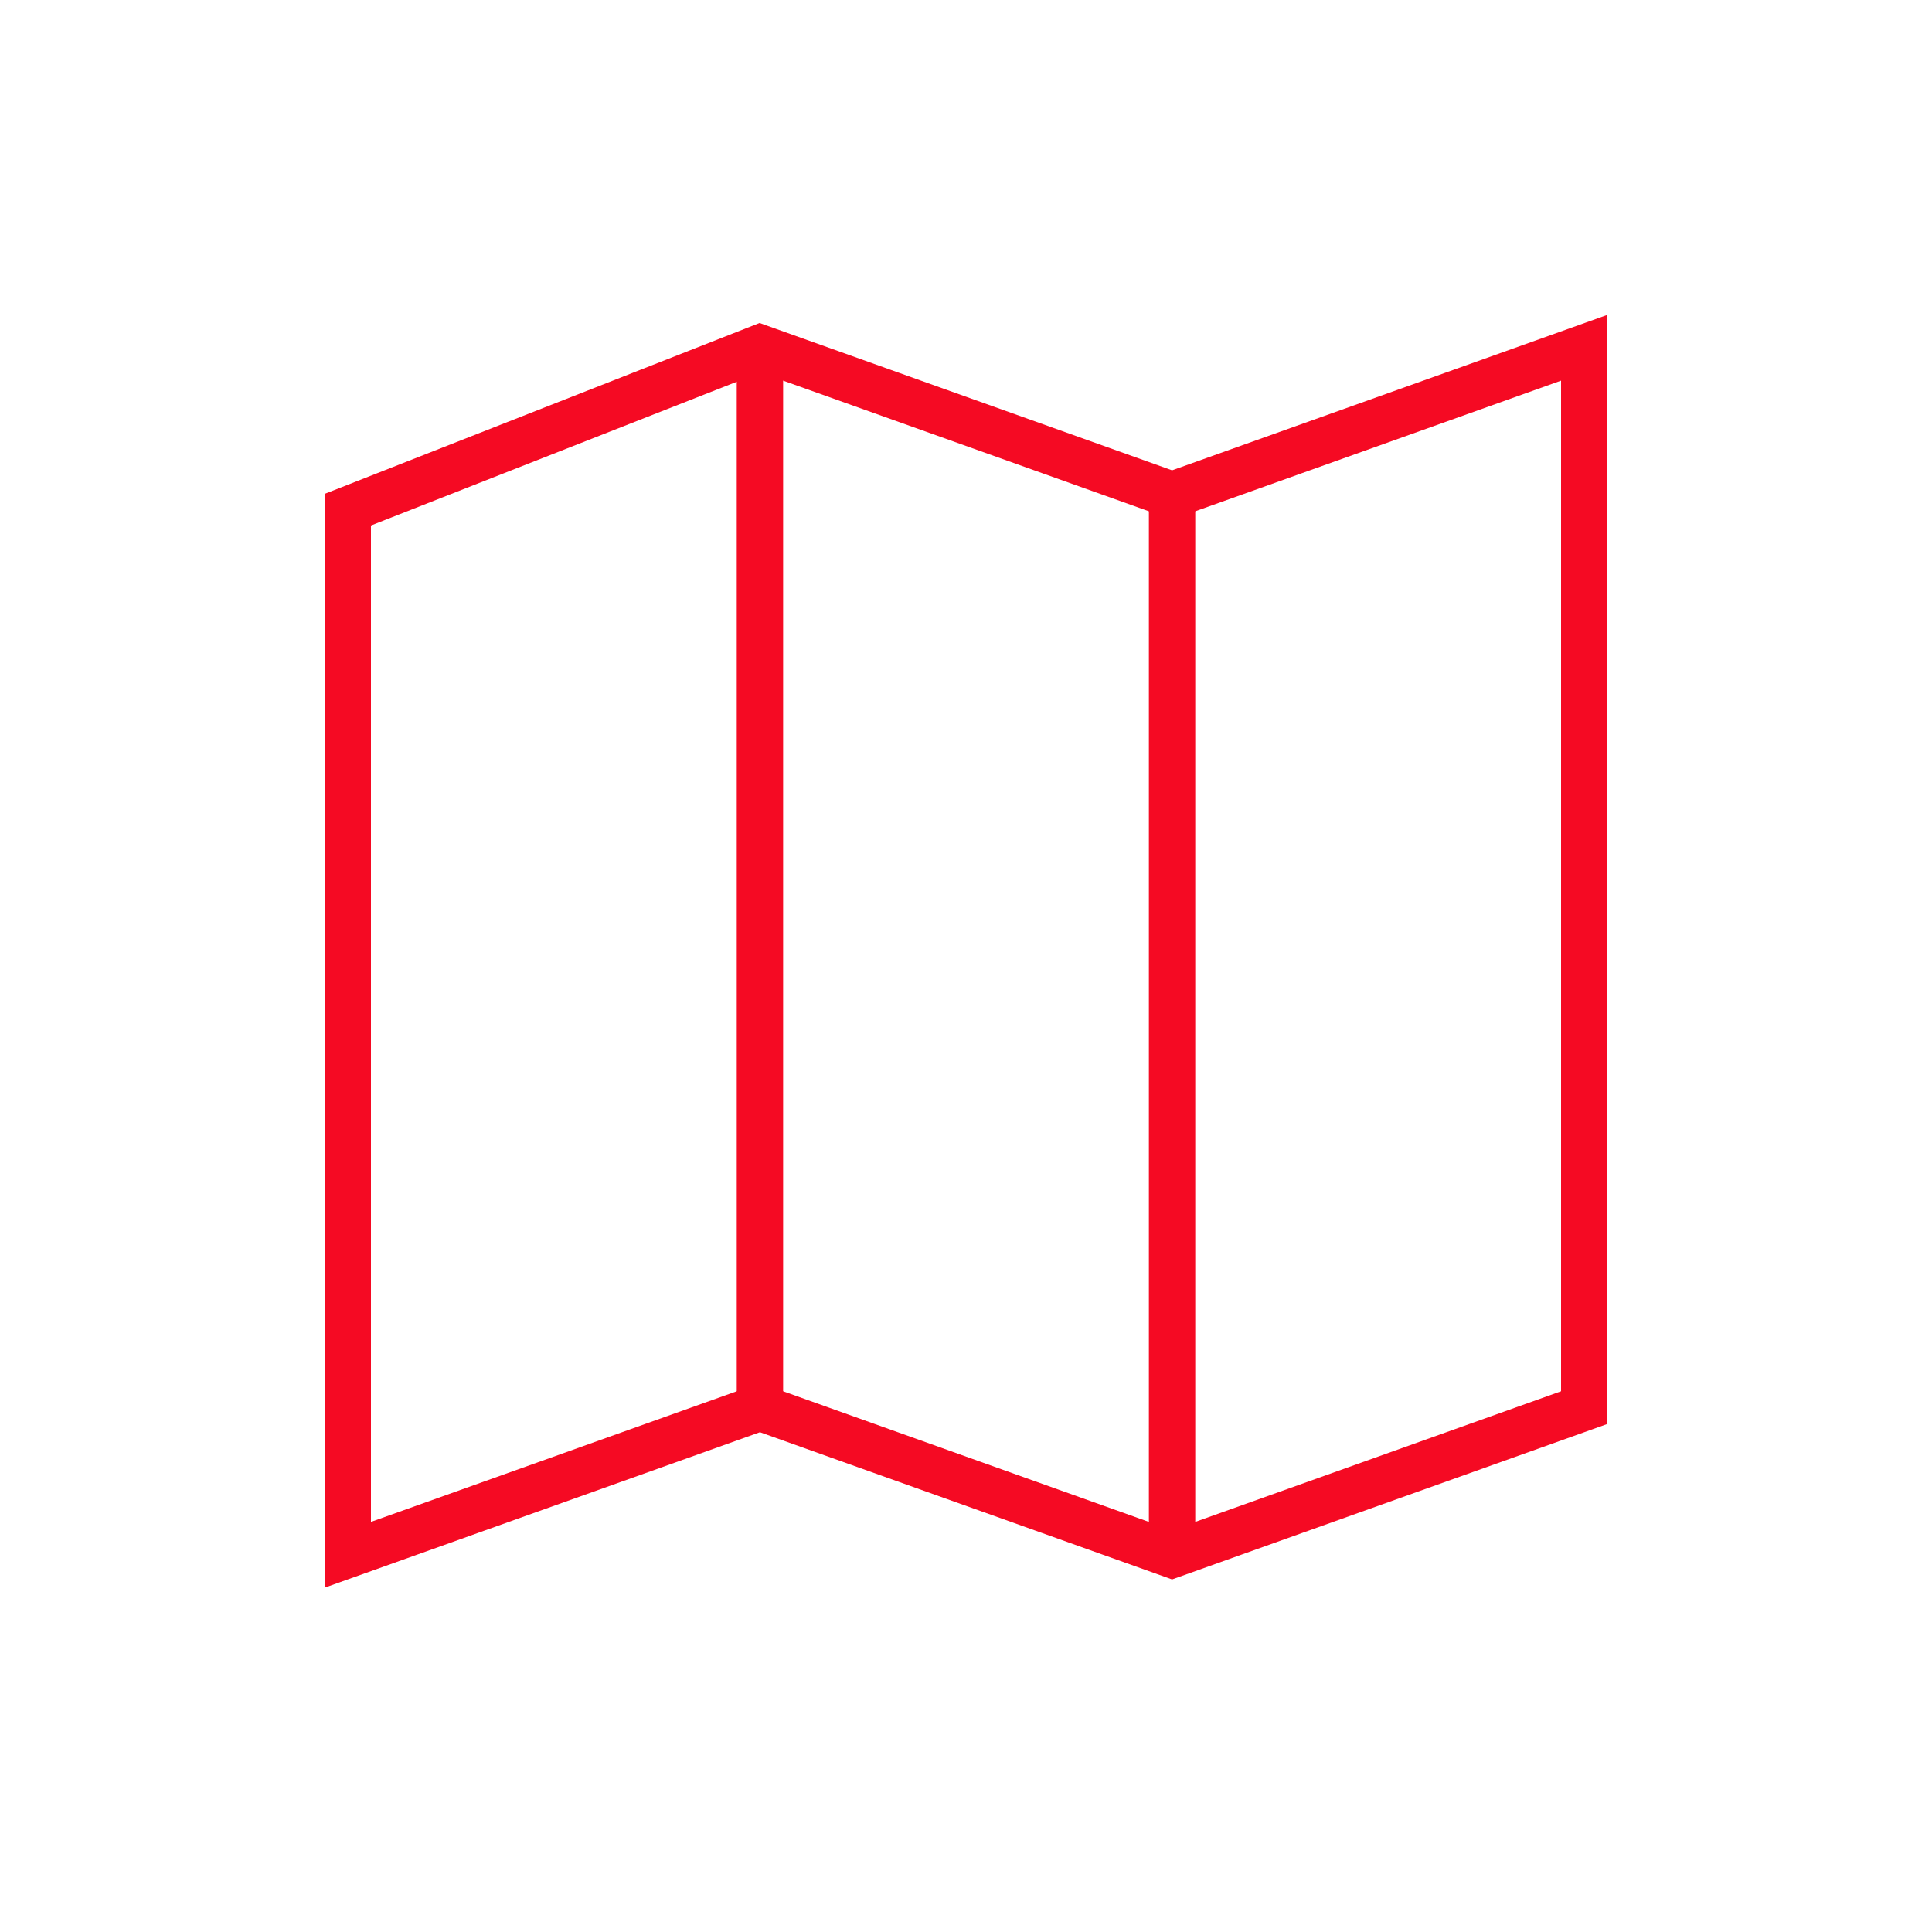 <svg width="50" height="50" viewBox="0 0 50 50" fill="none" xmlns="http://www.w3.org/2000/svg">
<path d="M19.667 9L9 13.191V40.238L19.667 36.429L30.333 40.238L41 36.429V9L30.333 12.809L19.667 9Z" stroke="#F50A23" stroke-width="1.2"/>
<path d="M19.667 36.428V9" stroke="#F50A23" stroke-width="1.2"/>
<path d="M30.333 12.809V40.238" stroke="#F50A23" stroke-width="1.2"/>
</svg>

